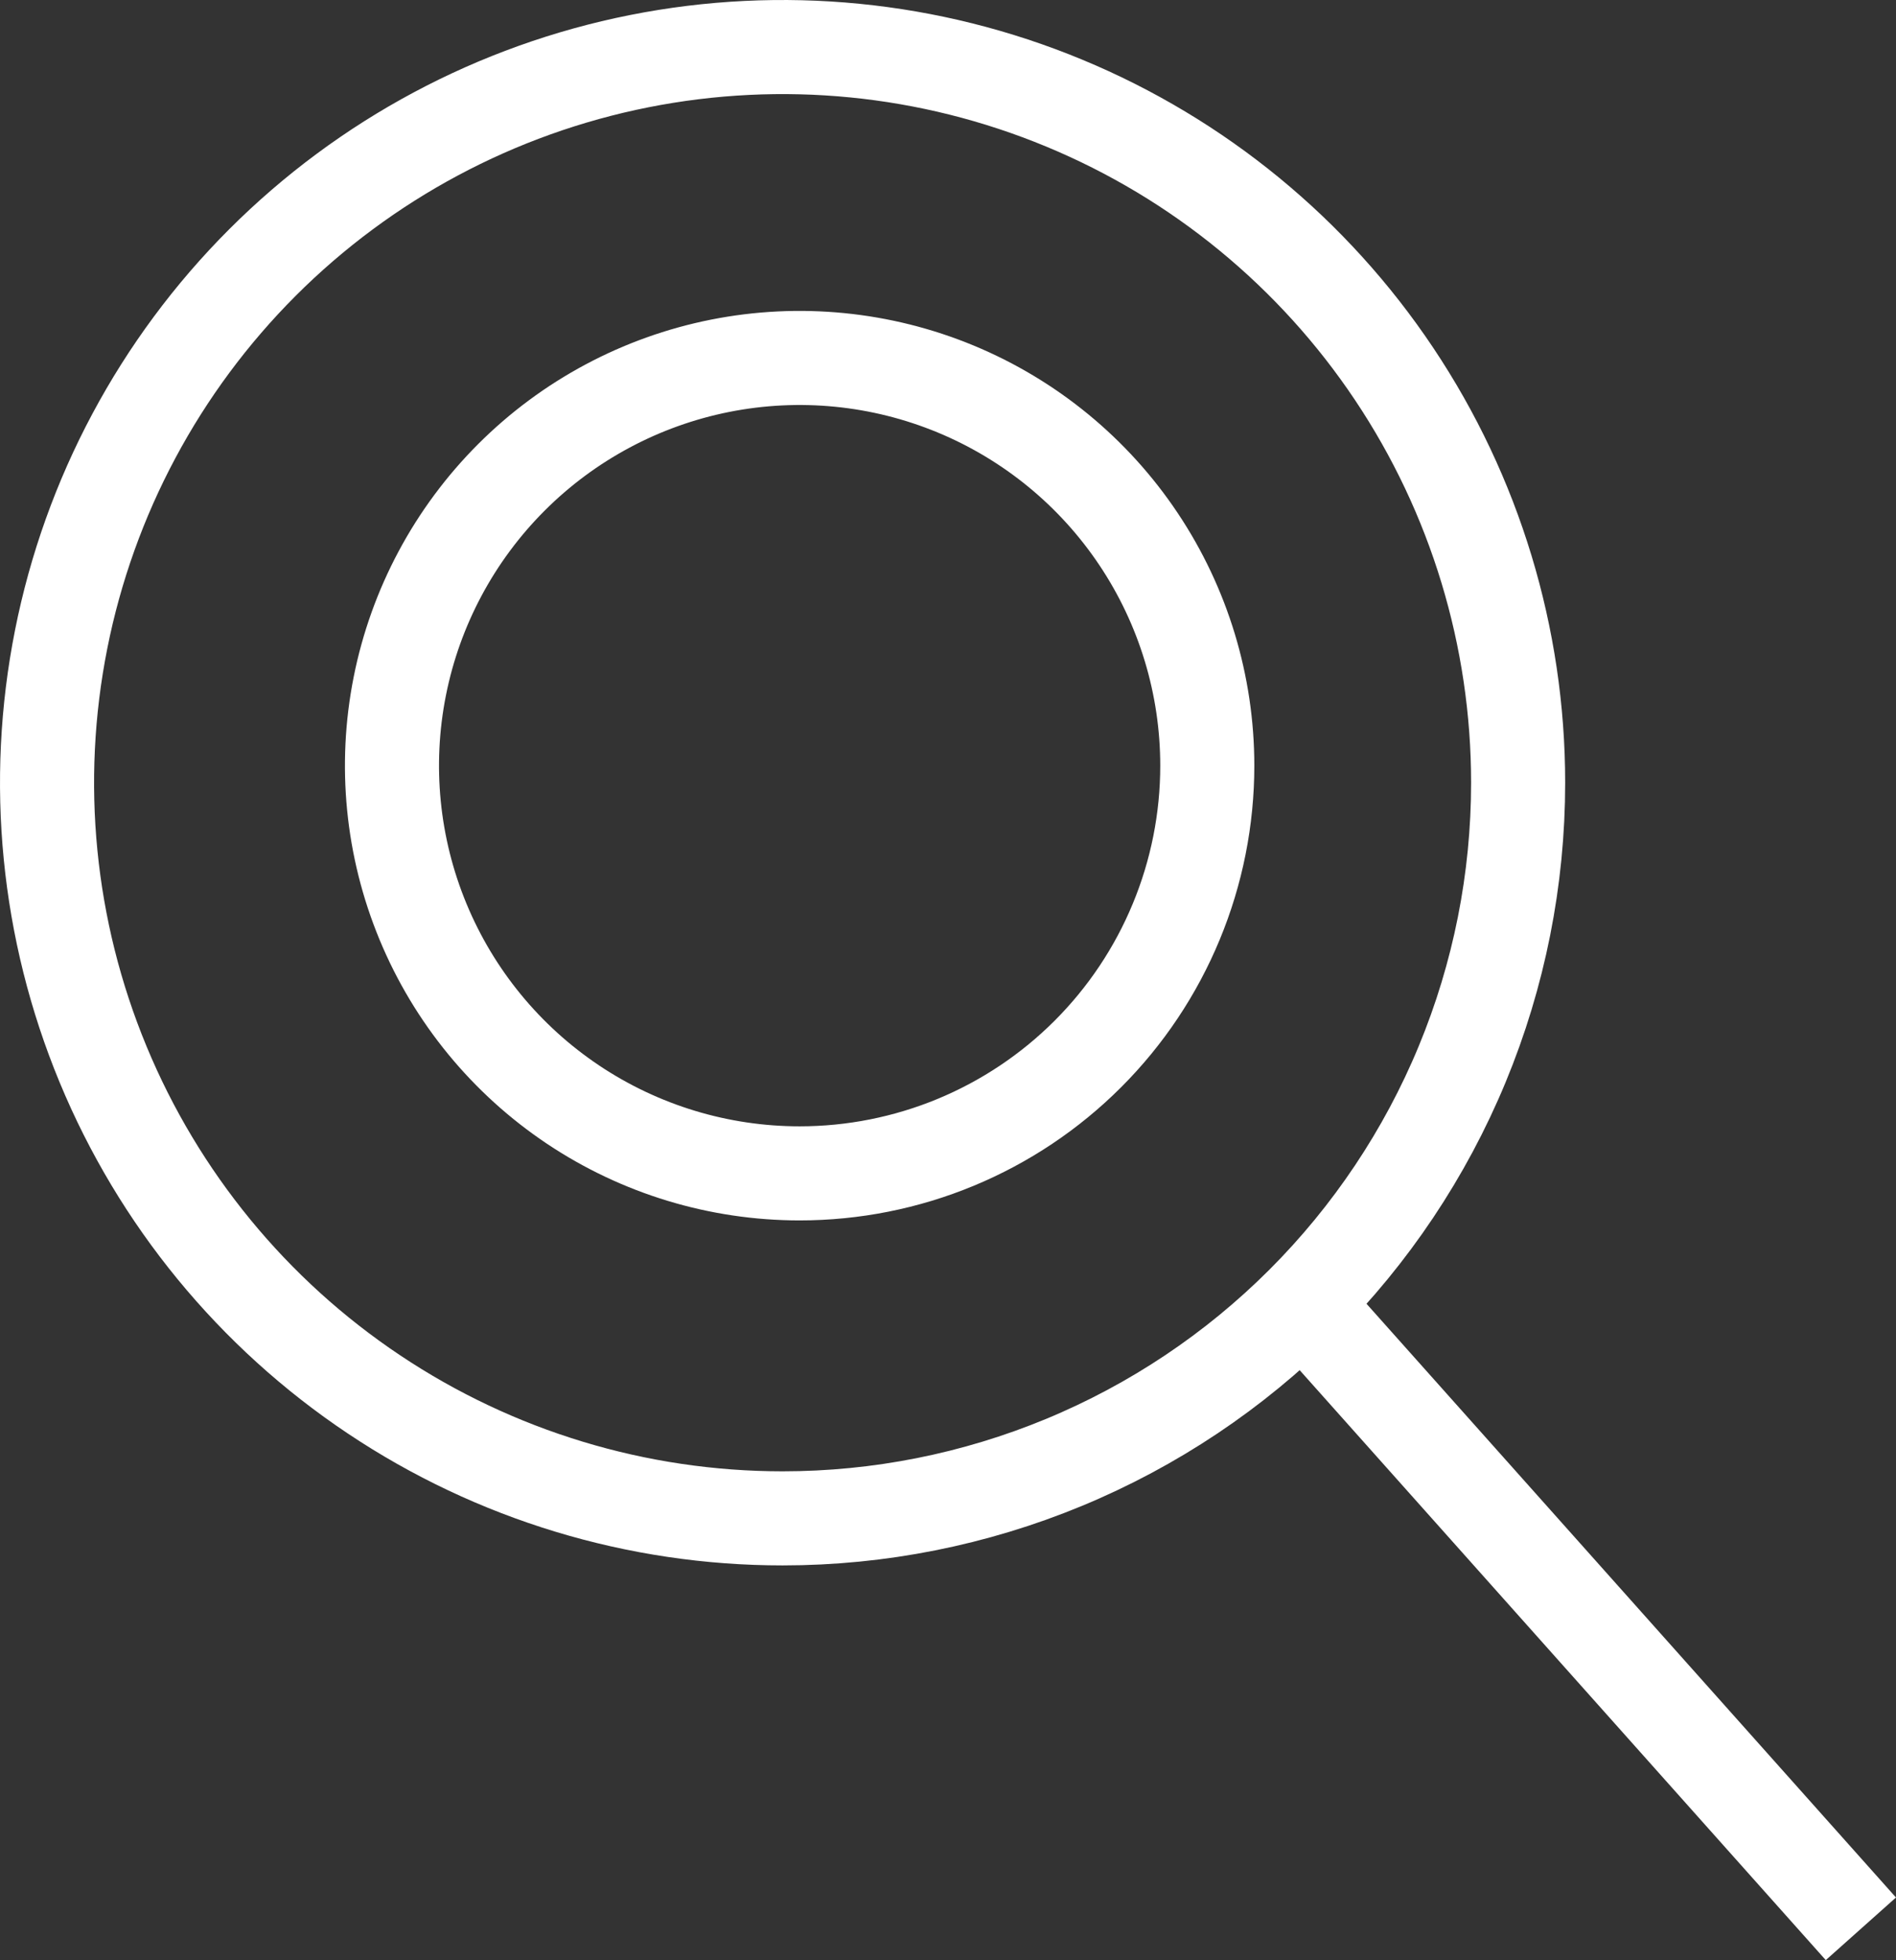 <?xml version="1.0" encoding="UTF-8"?>
<svg width="60.463px" height="62.498px" viewBox="0 0 60.463 62.498" version="1.1" xmlns="http://www.w3.org/2000/svg" xmlns:xlink="http://www.w3.org/1999/xlink">
    <rect x="0" y="0" width="60.463" height="62.498" fill="#333333" stroke="none"/>
    <title>Zoekopdracht_icon</title>
    <g id="Page-1" stroke="none" stroke-width="1" fill="none" fill-rule="evenodd">
        <g id="Design_Cars_&amp;_Mobility" transform="translate(-1489.5, -1758.5)" fill-rule="nonzero" stroke="#FFFFFF" stroke-width="3">
            <g id="Group-16-Copy" transform="translate(1295, 1760)">
                <g id="Zoekopdracht_icon" transform="translate(196, 0)">
                    <path d="M23.457,46.913 C18.817,46.913 14.282,45.538 10.425,42.96 C6.567,40.383 3.561,36.719 1.786,32.433 C0.01,28.147 -0.454,23.431 0.451,18.881 C1.356,14.33 3.59,10.151 6.87,6.87 C10.151,3.59 14.33,1.356 18.881,0.451 C23.431,-0.454 28.147,0.01 32.433,1.786 C36.719,3.561 40.383,6.567 42.96,10.425 C45.538,14.282 46.913,18.817 46.913,23.457 C46.913,26.537 46.307,29.587 45.128,32.433 C43.949,35.279 42.221,37.865 40.043,40.043 C37.865,42.221 35.279,43.949 32.433,45.128 C29.587,46.307 26.537,46.913 23.457,46.913 Z" id="Path"></path>
                    <line x1="40.043" y1="40.043" x2="57.843" y2="60" id="Path-2"></line>
                    <path d="M24,35.913 C21.429,35.913 18.915,35.151 16.778,33.723 C14.64,32.294 12.974,30.264 11.99,27.888 C11.006,25.513 10.748,22.899 11.25,20.377 C11.751,17.856 12.99,15.539 14.808,13.721 C16.626,11.903 18.942,10.665 21.464,10.163 C23.986,9.662 26.599,9.919 28.975,10.903 C31.35,11.887 33.381,13.553 34.809,15.691 C36.238,17.829 37,20.342 37,22.913 C37,24.621 36.664,26.311 36.01,27.888 C35.357,29.466 34.399,30.899 33.192,32.106 C31.985,33.313 30.552,34.271 28.975,34.924 C27.398,35.577 25.707,35.913 24,35.913 Z" id="Path-Copy"></path>
                </g>
            </g>
        </g>
    </g>
</svg>